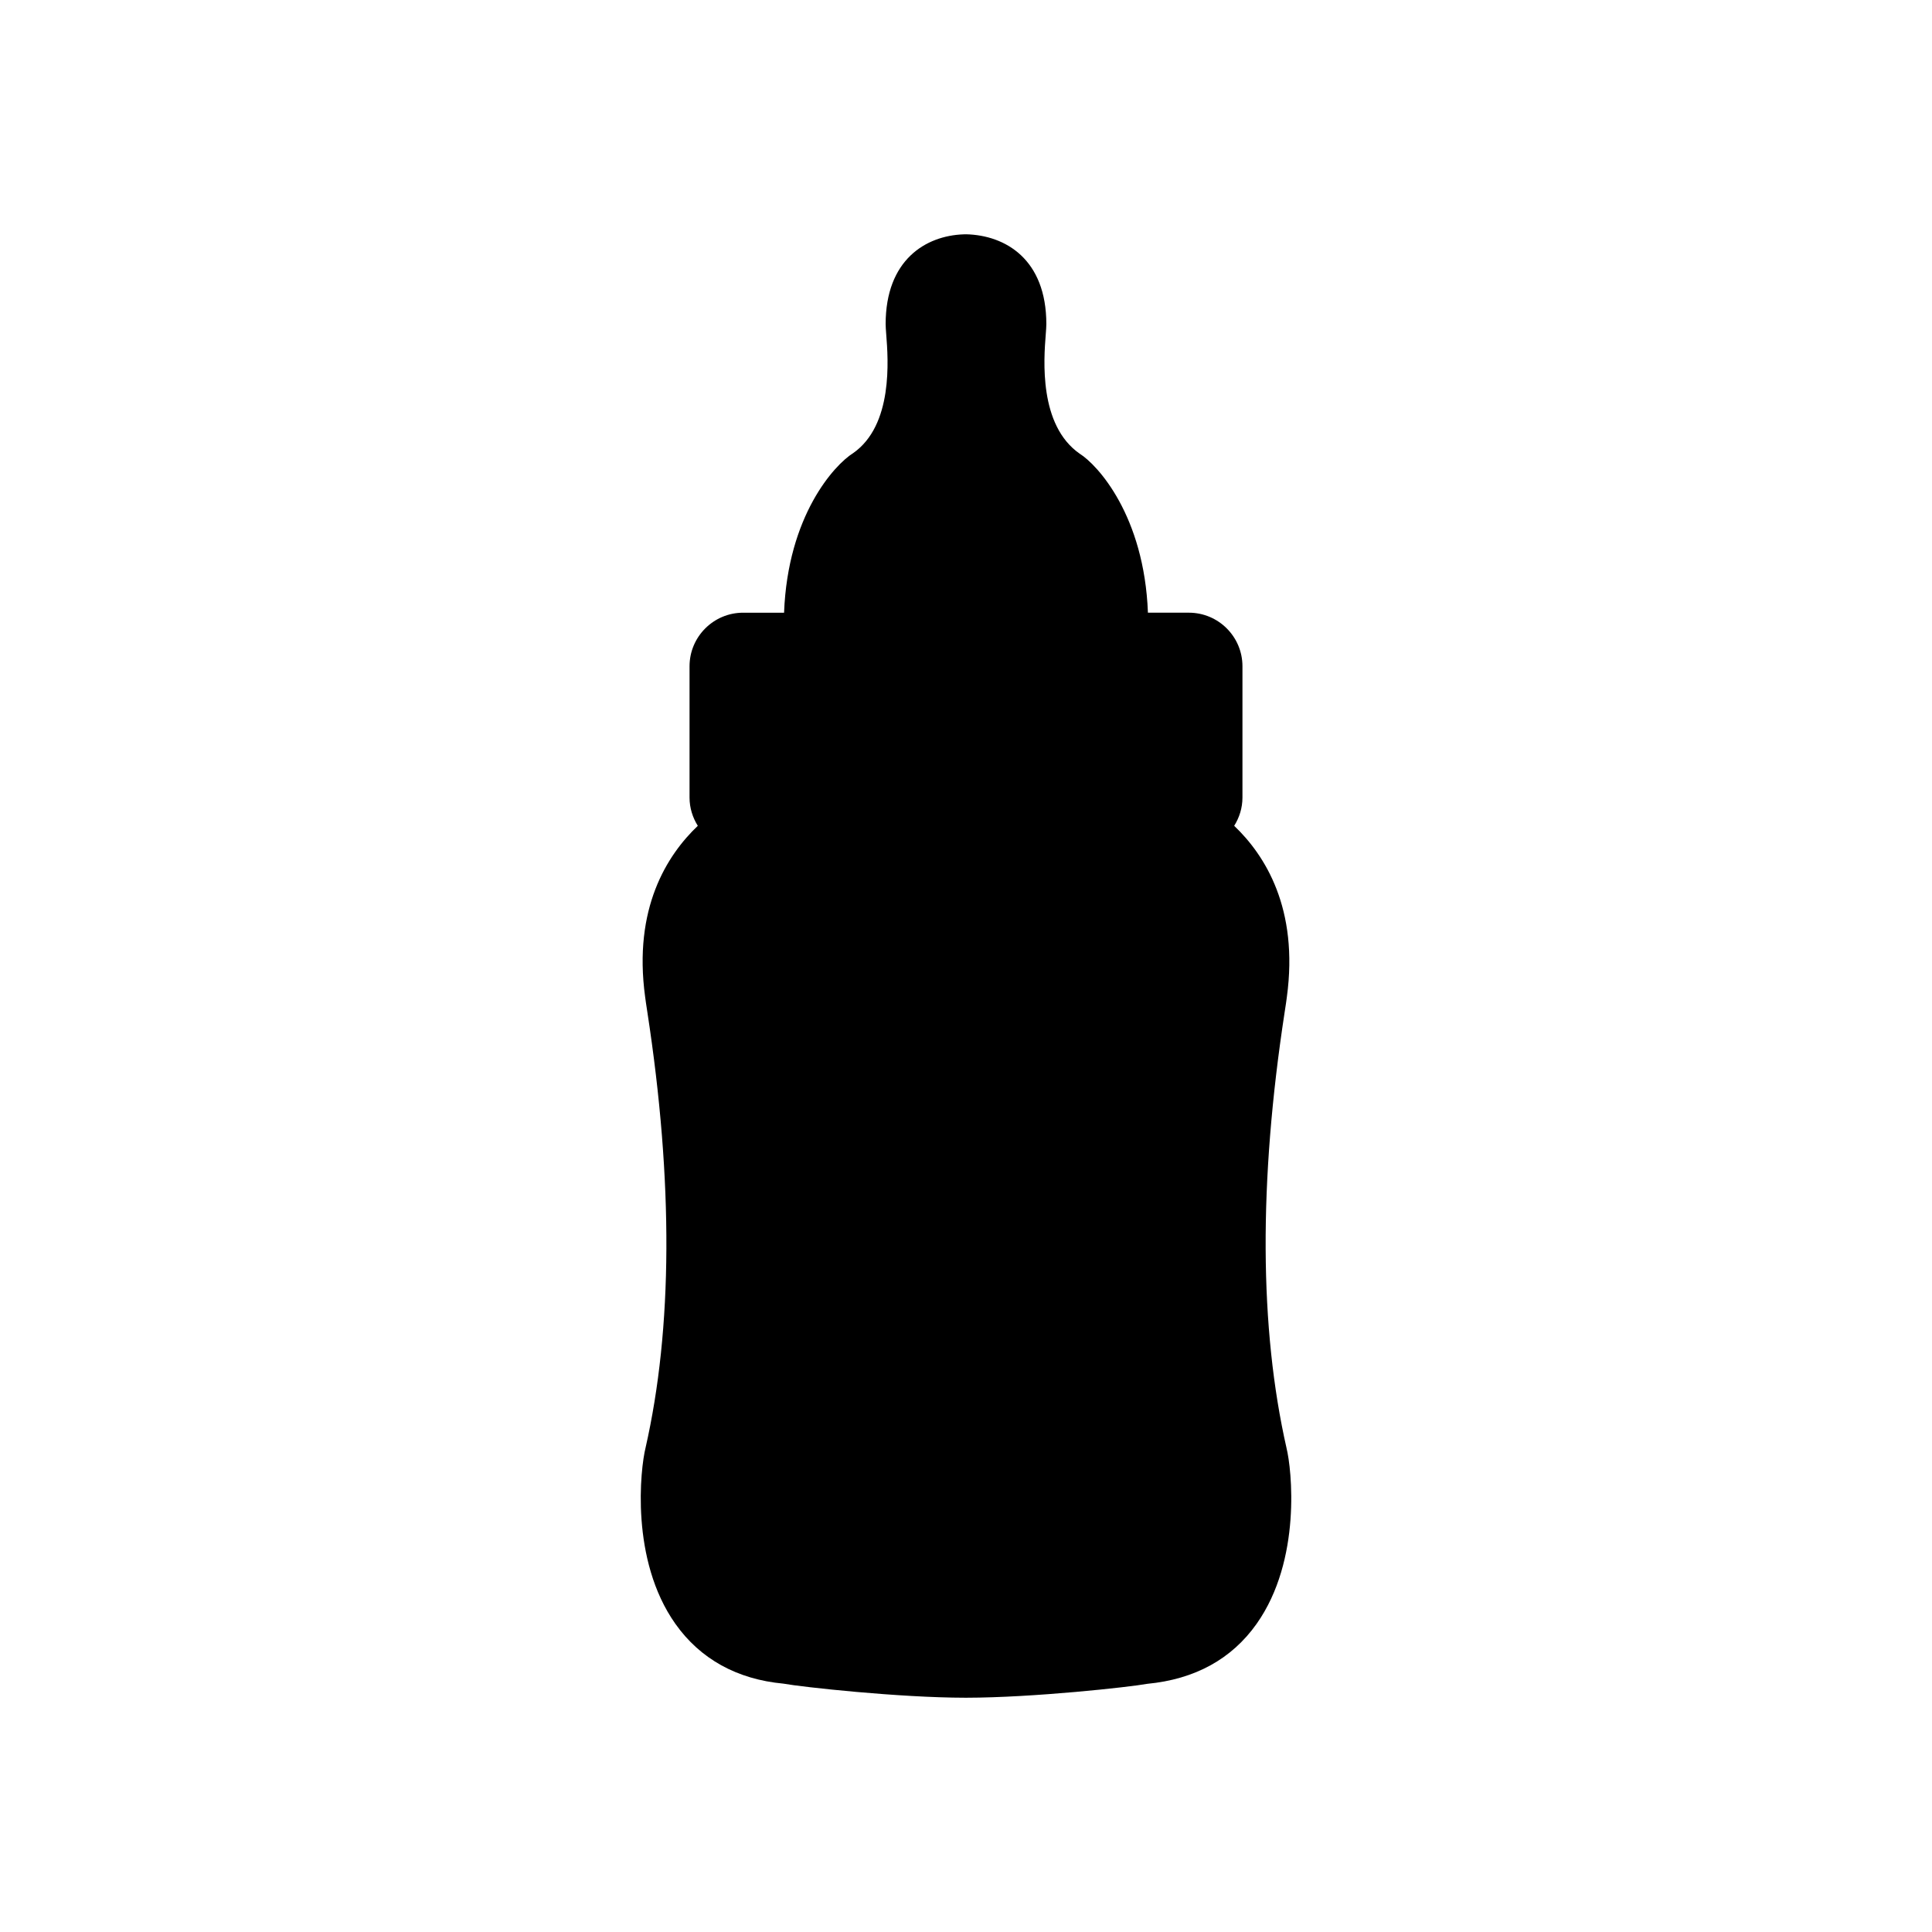 <?xml version="1.0" encoding="UTF-8"?>
<!-- Uploaded to: ICON Repo, www.svgrepo.com, Generator: ICON Repo Mixer Tools -->
<svg fill="#000000" width="800px" height="800px" version="1.1" viewBox="144 144 512 512" xmlns="http://www.w3.org/2000/svg">
 <path d="m484.95 527.78c-7.211-31.789-7.387-70.633-0.52-115.45 0.297-1.93 0.516-3.344 0.598-4.098 3.184-23.461-5.777-37.59-13.957-45.383 1.367-2.18 2.191-4.734 2.191-7.496v-34.793c0-7.828-6.367-14.191-14.199-14.191h-10.852c-0.973-25.75-13.375-39.195-18.086-42.137-10.867-7.57-9.508-24.992-8.996-31.555 0.098-1.23 0.16-2.18 0.16-2.781 0-17.168-10.812-23.559-21.27-23.809l-0.648 0.016c-10.047 0.348-20.668 6.766-20.668 23.797 0 0.598 0.066 1.551 0.16 2.785 0.516 6.559 1.867 23.977-8.785 31.406-4.918 3.074-17.32 16.52-18.293 42.281h-10.852c-7.828 0-14.199 6.367-14.199 14.191v34.793c0 2.762 0.828 5.316 2.191 7.492-8.184 7.785-17.145 21.887-13.965 45.297 0.102 0.84 0.316 2.254 0.609 4.172 6.871 44.82 6.699 83.668-0.492 115.36-1.379 5.535-4.098 29.68 7.898 46.645 6.613 9.355 16.379 14.711 28.602 15.855 4.934 0.898 30.641 3.723 48.273 3.738l0.242 0.004 0.004-0.004c17.68-0.016 43.398-2.84 47.906-3.68 12.641-1.203 22.406-6.559 29.02-15.914 11.996-16.969 9.281-41.109 7.926-46.535z"/>
</svg>